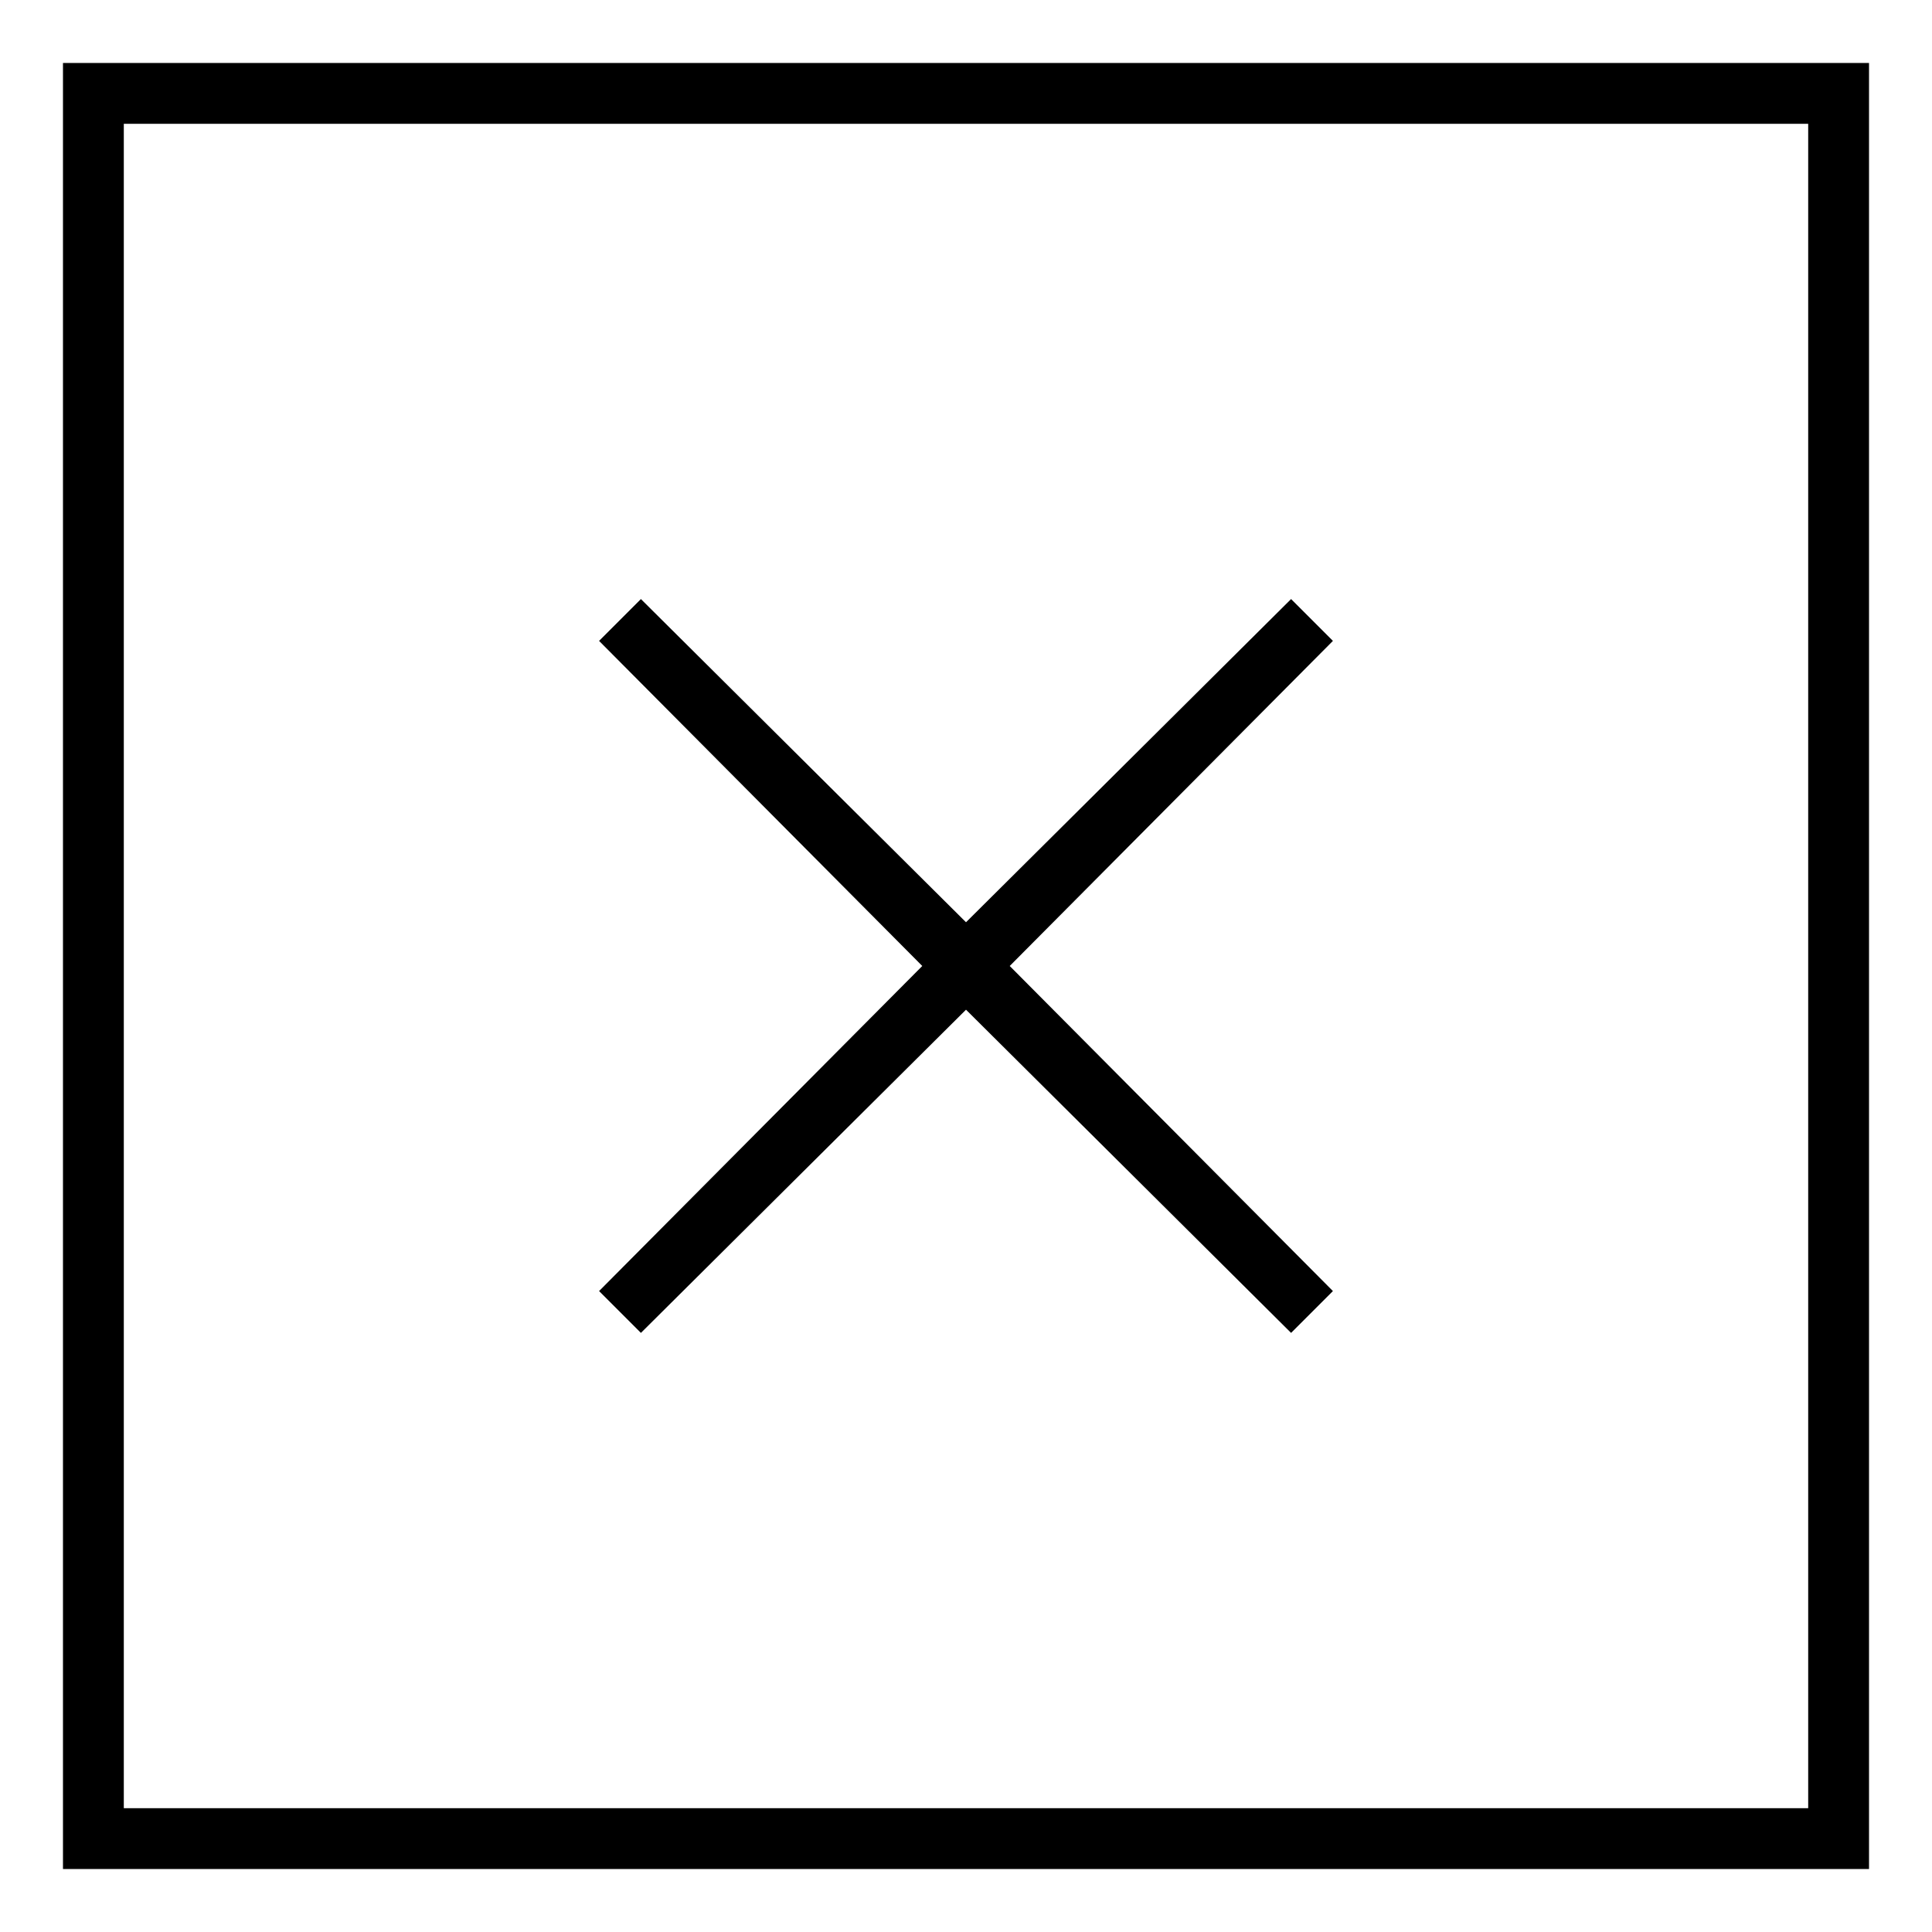 <?xml version="1.0" encoding="UTF-8"?>
<!-- Uploaded to: SVG Repo, www.svgrepo.com, Generator: SVG Repo Mixer Tools -->
<svg fill="#000000" width="800px" height="800px" version="1.1" viewBox="144 144 512 512" xmlns="http://www.w3.org/2000/svg">
 <g>
  <path d="m313.85 497.23 86.152-85.648 86.148 85.648 11.086-11.086-85.648-86.148 85.648-86.152-11.086-11.086-86.148 85.648-86.152-85.648-11.086 11.086 85.648 86.152-85.648 86.148z"/>
  <path d="m160.69 160.69v478.62h478.62v-478.62zm462.5 462.5h-446.38v-446.38h446.38z"/>
 </g>
</svg>